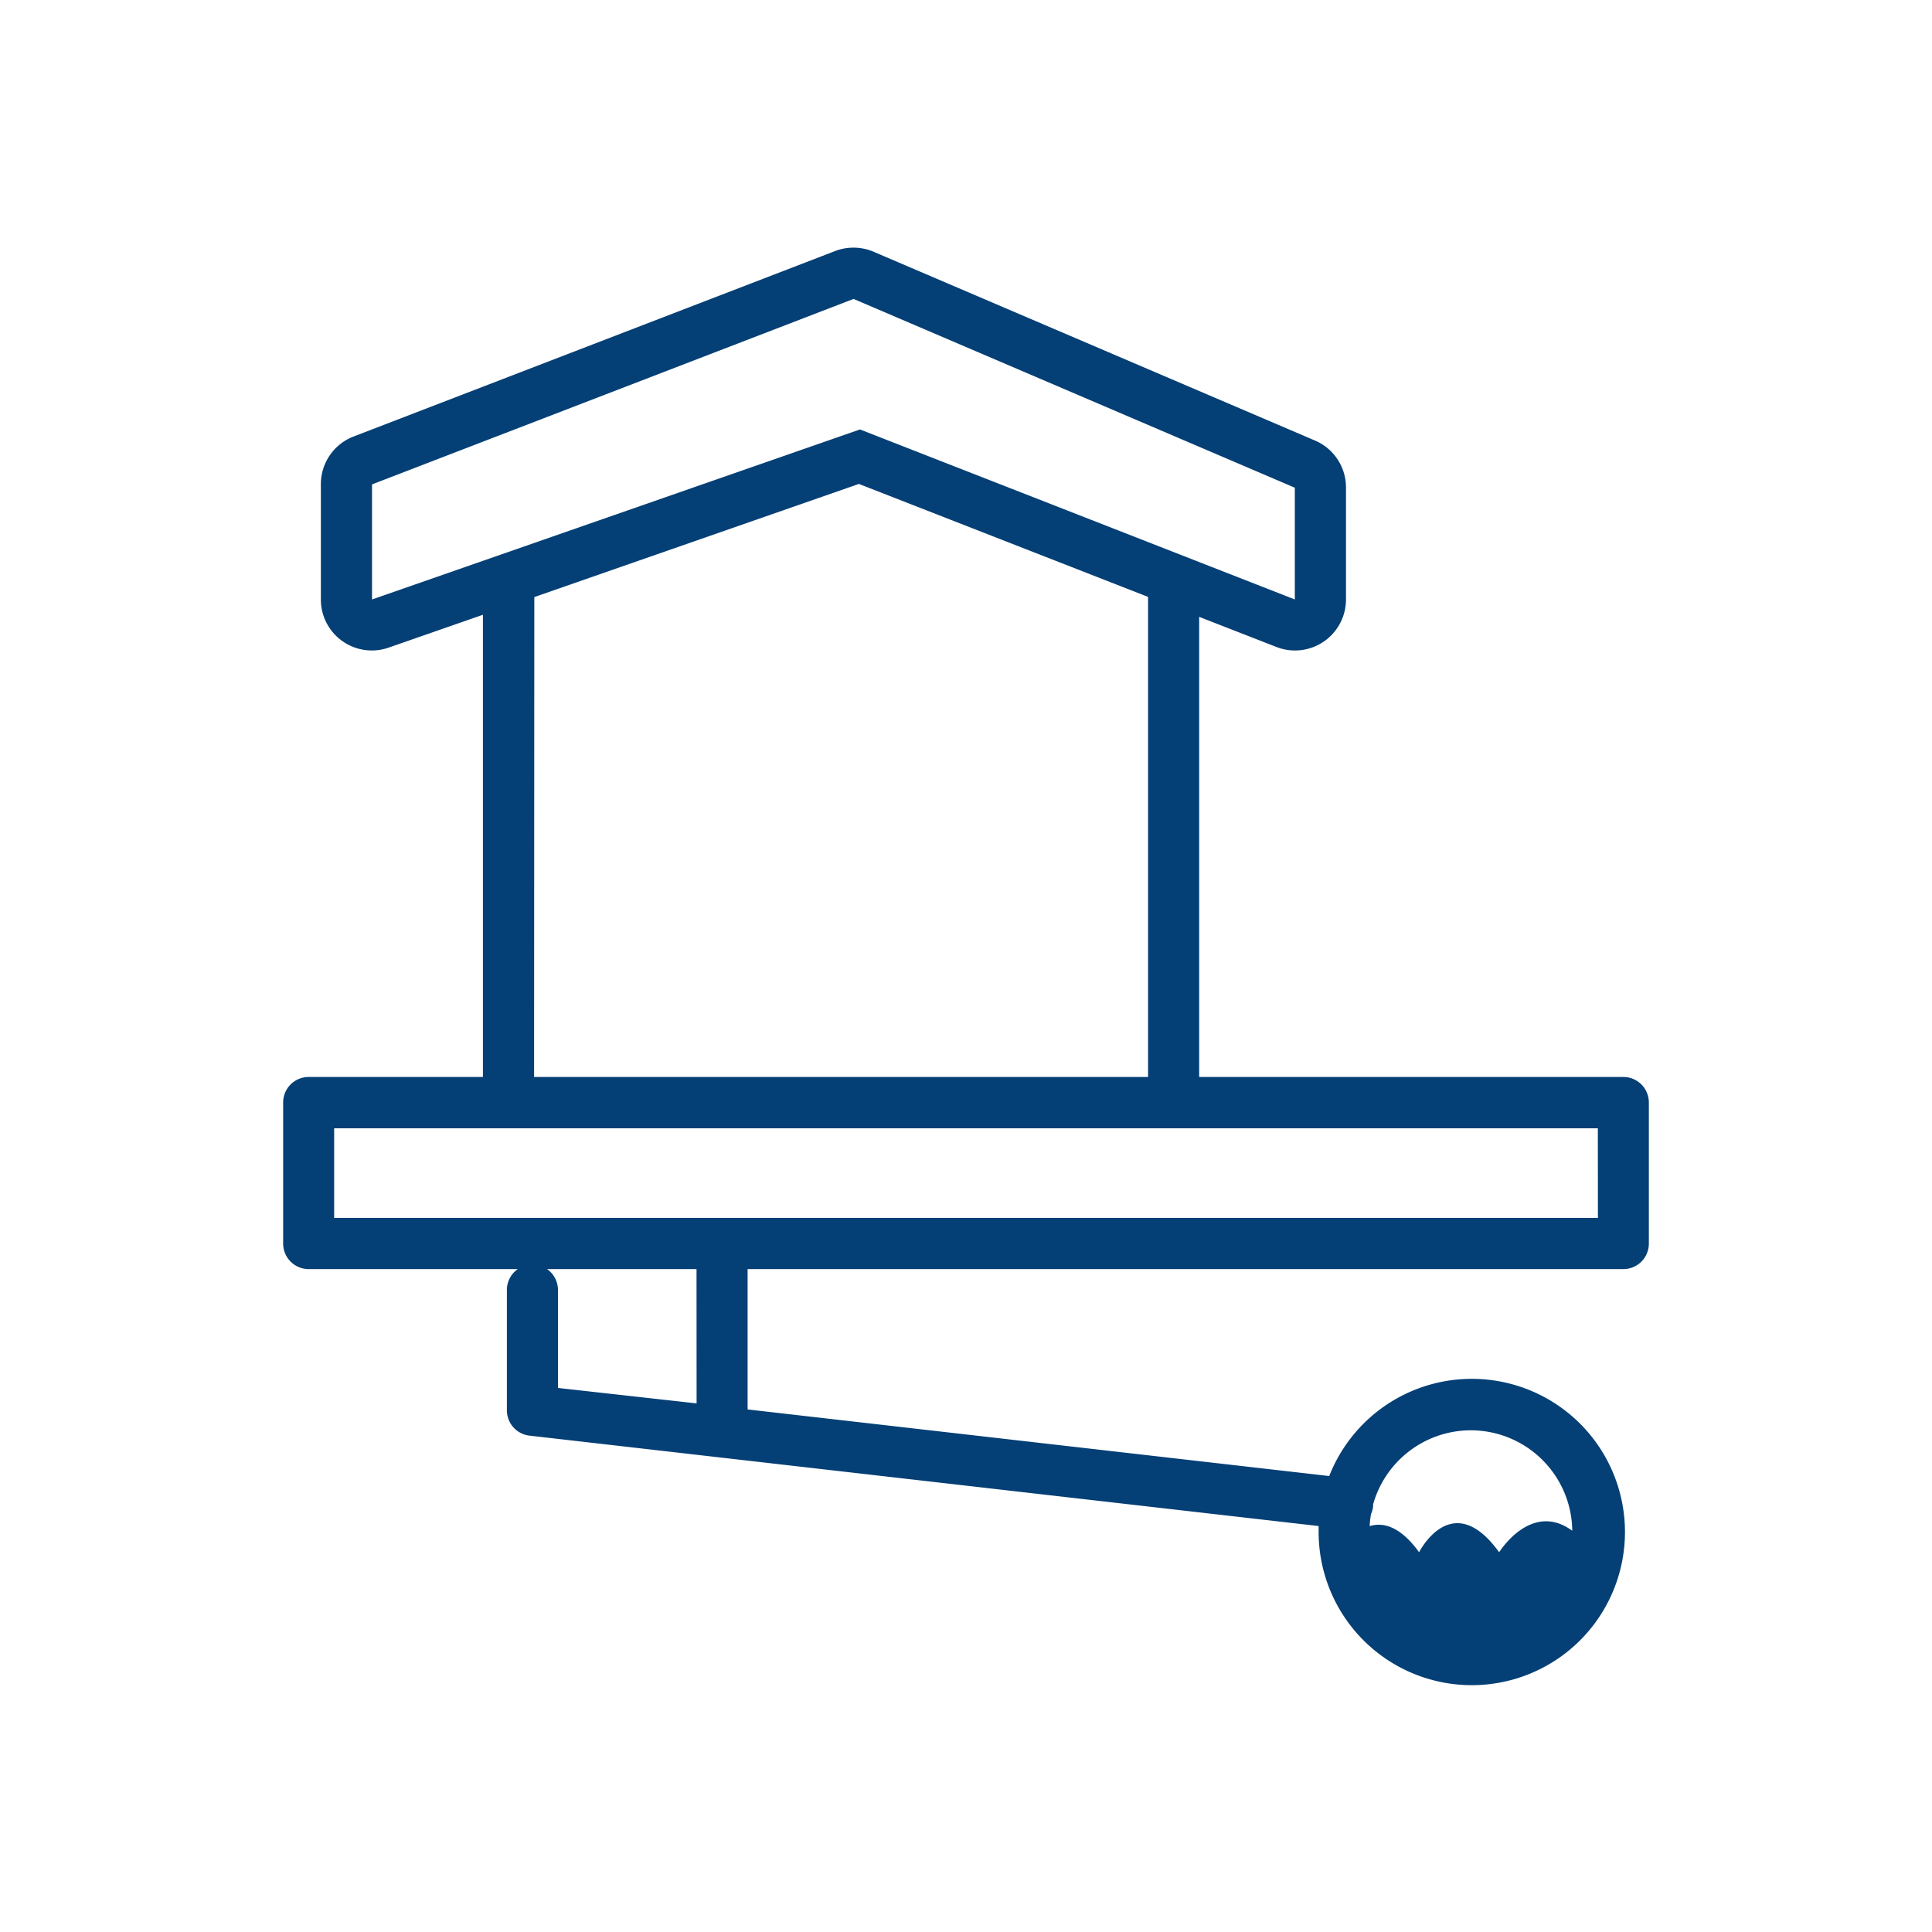 <svg xmlns="http://www.w3.org/2000/svg" viewBox="0 0 250 250"><defs><style>.a{fill:#043f75;}</style></defs><path class="a" d="M210.06,139.36H155.17V79.82l10,3.9a6.6,6.6,0,0,0,9-6.15V63.08a6.6,6.6,0,0,0-4-6.07L113.05,32.58a6.65,6.65,0,0,0-5-.09l-62.31,24a6.6,6.6,0,0,0-4.22,6.16V77.57a6.59,6.59,0,0,0,6.6,6.6,6.51,6.51,0,0,0,2.17-.37l12.2-4.25v59.81H39.94a3.3,3.3,0,0,0-3.3,3.3v18.26a3.3,3.3,0,0,0,3.3,3.3H67a3.3,3.3,0,0,0-1.41,2.7v15.57a3.3,3.3,0,0,0,2.92,3.28l102.12,11.7c0,.25,0,.49,0,.75A19.82,19.82,0,1,0,172,191l-75.26-8.62V164.22H210.06a3.3,3.3,0,0,0,3.3-3.3V142.66A3.3,3.3,0,0,0,210.06,139.36Zm-19.73,45.72a13.14,13.14,0,0,1,13.12,13c-5.32-3.91-9.46,2.78-9.46,2.78-6.12-8.46-10.36,0-10.36,0-2.45-3.39-4.66-3.91-6.4-3.38a13.29,13.29,0,0,1,.18-1.56,3.42,3.42,0,0,0,.27-1c0-.09,0-.17,0-.26A13.15,13.15,0,0,1,190.33,185.08ZM48.14,77.57V62.68l62.31-24,57.1,24.43V77.57l-56.27-22Zm21-.31,42-14.64,37.42,14.62v62.12H69.11Zm21,104.34-17.94-2V166.92a3.3,3.3,0,0,0-1.41-2.7H90.13Zm116.63-24H43.24V146H206.76Z"/></svg>
